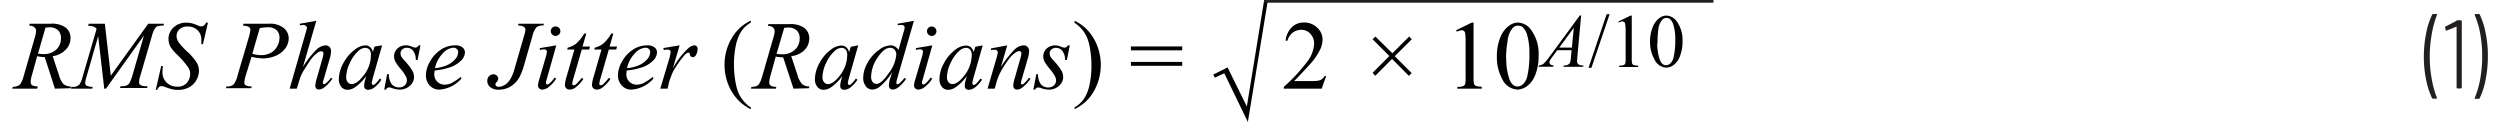 <svg id="bb448fad-7117-4a6e-9895-f114ef842a2f" data-name="Layer 1" xmlns="http://www.w3.org/2000/svg" width="6.35in" height="0.31in" viewBox="0 0 457.39 22.55"><path d="M447.1,20.76A14.46,14.46,0,0,1,446,17.37a20.78,20.78,0,0,1-.42-4.23A22.16,22.16,0,0,1,446,8.78a14.28,14.28,0,0,1,1.11-3.45.24.24,0,0,1,.22-.12h.54a.15.15,0,0,1,.13.06.11.11,0,0,1,0,.13,17.9,17.9,0,0,0-.95,3.48,23.68,23.68,0,0,0-.38,4.23,22.86,22.86,0,0,0,.38,4.17,17.49,17.49,0,0,0,.95,3.41.1.1,0,0,1,0,.07.14.14,0,0,1-.05.09.18.18,0,0,1-.11,0h-.6A.24.24,0,0,1,447.1,20.76Z" transform="translate(0 -2.62)" fill="#231f20"/><path d="M451.76,6.36h.65a.16.16,0,0,1,.18.18V18.78a.16.16,0,0,1-.18.18h-.6a.16.16,0,0,1-.18-.18V7.56a.08.08,0,0,0,0,0h-.07l-1.74.7-.07,0c-.08,0-.12-.05-.15-.14l-.09-.42v0a.2.2,0,0,1,.11-.2l1.93-1A.59.59,0,0,1,451.76,6.36Z" transform="translate(0 -2.62)" fill="#231f20"/><path d="M455.92,5.33A14.63,14.63,0,0,1,457,8.72a20.93,20.93,0,0,1,.41,4.23A22.13,22.13,0,0,1,457,17.3a13.43,13.43,0,0,1-1.1,3.46.24.24,0,0,1-.21.12h-.56a.17.17,0,0,1-.14-.06.12.12,0,0,1,0-.13,16.69,16.69,0,0,0,1-3.46,23.82,23.82,0,0,0,.37-4.25,22.86,22.86,0,0,0-.37-4.17,15.76,15.76,0,0,0-1-3.39V5.35c0-.1.05-.14.16-.14h.59A.24.24,0,0,1,455.92,5.33Z" transform="translate(0 -2.62)" fill="#231f20"/><path d="M7.89,19,6,13.17A7.29,7.29,0,0,1,4.61,13l-1,3.6a4.6,4.6,0,0,0-.2,1.19.74.74,0,0,0,.26.58,2.39,2.39,0,0,0,1.05.22L4.61,19H0l.1-.33A2.45,2.45,0,0,0,1,18.5a1.12,1.12,0,0,0,.53-.4,5.42,5.42,0,0,0,.59-1.46l2.08-7.2a4.29,4.29,0,0,0,.21-1.12.86.86,0,0,0-.33-.68,1.34,1.34,0,0,0-.94-.27L3.22,7H7.1a4.3,4.3,0,0,1,2.81.74,2.41,2.41,0,0,1,.86,1.94,3,3,0,0,1-.88,2.11A4.15,4.15,0,0,1,7.47,13l1.16,3.48a4.1,4.1,0,0,0,.84,1.67,2.14,2.14,0,0,0,1.37.44l-.1.33ZM4.76,12.53a6.35,6.35,0,0,0,1,.08,3.3,3.3,0,0,0,2.39-.84A2.74,2.74,0,0,0,9,9.69a2,2,0,0,0-.55-1.5,2.32,2.32,0,0,0-1.64-.52,4.63,4.63,0,0,0-.67.07Z" transform="translate(0 -2.62)" fill="#010101"/><path d="M17.11,7l1.1,9.6L25.13,7H28v.33a6.58,6.58,0,0,0-1.12.12,1.25,1.25,0,0,0-.53.46,4.78,4.78,0,0,0-.53,1.31l-2.2,7.56a3.9,3.9,0,0,0-.19,1,.6.6,0,0,0,.23.52,1.78,1.78,0,0,0,1.06.25H25l-.08.33h-5l.09-.33h.24a2.18,2.18,0,0,0,1-.19,1.2,1.2,0,0,0,.48-.53,9.81,9.81,0,0,0,.61-1.74l2-6.91L17.32,19H17l-1.12-9.7-2.12,7.38a6.14,6.14,0,0,0-.28,1.26.57.57,0,0,0,.24.5,2.58,2.58,0,0,0,1.15.23l-.09.33H10.82l.09-.33h.24a1.58,1.58,0,0,0,1.26-.44A3.94,3.94,0,0,0,13,16.82l2.59-8.88A1.7,1.7,0,0,0,15,7.53a4,4,0,0,0-1-.16L14.15,7Z" transform="translate(0 -2.62)" fill="#010101"/><path d="M26.52,19.23l1-4.42h.3c0,.43-.06.78-.06,1.06a2.61,2.61,0,0,0,.76,2,2.75,2.75,0,0,0,2,.76,2.17,2.17,0,0,0,1.75-.71,2.43,2.43,0,0,0,.6-1.63,2.23,2.23,0,0,0-.27-1.09,16.77,16.77,0,0,0-2.21-2.56,8.58,8.58,0,0,1-1.12-1.31,3.12,3.12,0,0,1-.4-1.5,2.84,2.84,0,0,1,.93-2.13,3.29,3.29,0,0,1,2.39-.89,4,4,0,0,1,.93.1,5.49,5.49,0,0,1,1,.35l.56.22.27,0a.72.72,0,0,0,.44-.13,1.66,1.66,0,0,0,.43-.56h.34l-.92,4h-.3c0-.35,0-.63,0-.85a2.34,2.34,0,0,0-.7-1.74,2.58,2.58,0,0,0-1.86-.68A2.06,2.06,0,0,0,30.94,8a1.67,1.67,0,0,0-.58,1.24,2.13,2.13,0,0,0,.37,1.17,12.78,12.78,0,0,0,1.68,1.82,9.91,9.91,0,0,1,1.7,2,3.09,3.09,0,0,1,.39,1.51A3.5,3.5,0,0,1,34,17.45a3.26,3.26,0,0,1-1.38,1.32,4.19,4.19,0,0,1-2,.46,4.34,4.34,0,0,1-1-.1,10.7,10.7,0,0,1-1.46-.47,1.62,1.62,0,0,0-.57-.13c-.35,0-.62.23-.81.7Z" transform="translate(0 -2.62)" fill="#010101"/><path d="M42.71,7h4.7a4.11,4.11,0,0,1,2.76.8,2.46,2.46,0,0,1,.91,1.93,3.06,3.06,0,0,1-.58,1.76,4.18,4.18,0,0,1-1.72,1.39,5.86,5.86,0,0,1-2.47.53,9.54,9.54,0,0,1-2.1-.3l-1,3.25a7.49,7.49,0,0,0-.34,1.53.58.58,0,0,0,.24.47,2.43,2.43,0,0,0,1.14.23l-.09.33H39.47l.1-.33a1.93,1.93,0,0,0,1.29-.32,4.17,4.17,0,0,0,.79-1.77l2-6.78A7.82,7.82,0,0,0,44,8.12a.63.63,0,0,0-.25-.51,2.21,2.21,0,0,0-1.1-.24Zm1.65,5.56a6.67,6.67,0,0,0,1.6.25,3.84,3.84,0,0,0,1.74-.39,2.83,2.83,0,0,0,1.23-1.19,3.31,3.31,0,0,0,.45-1.65,1.84,1.84,0,0,0-.55-1.4,2.29,2.29,0,0,0-1.65-.52,8.58,8.58,0,0,0-1.45.15Z" transform="translate(0 -2.62)" fill="#010101"/><path d="M56.18,6.46,53.71,15a17.59,17.59,0,0,1,2.49-3.2,2.67,2.67,0,0,1,1.72-.8,1,1,0,0,1,.7.29,1.08,1.08,0,0,1,.28.78,5.12,5.12,0,0,1-.24,1.4l-1.08,3.69a6.93,6.93,0,0,0-.2.74.3.3,0,0,0,.08.2.23.23,0,0,0,.17.08.46.46,0,0,0,.26-.12,5,5,0,0,0,1-1.07l.27.17a7.31,7.31,0,0,1-.83,1,4.21,4.21,0,0,1-.92.77,1.35,1.35,0,0,1-.68.22A.72.72,0,0,1,56.2,19a.69.69,0,0,1-.21-.53A6.64,6.64,0,0,1,56.3,17l1-3.52a3.87,3.87,0,0,0,.2-1,.38.38,0,0,0-.11-.28.42.42,0,0,0-.29-.11,1.27,1.27,0,0,0-.58.19,5.9,5.9,0,0,0-1.38,1.38q-.21.27-1.41,2.19a6.91,6.91,0,0,0-.6,1.35L52.57,19H51.26L54.15,8.9l.31-1.09a.56.56,0,0,0-.19-.4.65.65,0,0,0-.46-.18,3,3,0,0,0-.49.06l-.18,0V7Z" transform="translate(0 -2.62)" fill="#010101"/><path d="M68.34,11l-1.71,6-.19.8a.81.81,0,0,0,0,.2.36.36,0,0,0,.09.24.19.19,0,0,0,.17.08.49.49,0,0,0,.3-.14,5.35,5.35,0,0,0,.92-1.05l.29.21a5.56,5.56,0,0,1-1.24,1.39,2.06,2.06,0,0,1-1.19.48.77.77,0,0,1-.57-.19.78.78,0,0,1-.19-.55,4.48,4.48,0,0,1,.2-1.13l.18-.66a8.61,8.61,0,0,1-2.12,2.1,2.52,2.52,0,0,1-1.36.43,1.44,1.44,0,0,1-1.11-.53,2.16,2.16,0,0,1-.46-1.47,6.17,6.17,0,0,1,.84-2.94,7.23,7.23,0,0,1,2.13-2.49A3.3,3.3,0,0,1,65.2,11a1.4,1.4,0,0,1,.89.29,1.67,1.67,0,0,1,.54.93l.31-1Zm-3.13.46A1.92,1.92,0,0,0,64,12a6.54,6.54,0,0,0-1.6,2.21,6.39,6.39,0,0,0-.7,2.66,1.38,1.38,0,0,0,.3.94.9.9,0,0,0,.69.35c.64,0,1.33-.47,2.08-1.41a6.15,6.15,0,0,0,1.5-3.86A1.59,1.59,0,0,0,66,11.8,1,1,0,0,0,65.21,11.46Z" transform="translate(0 -2.62)" fill="#010101"/><path d="M75.43,11l-.54,2.7h-.33a2.7,2.7,0,0,0-.5-1.71,1.42,1.42,0,0,0-1.13-.54,1.24,1.24,0,0,0-.87.3,1,1,0,0,0-.32.72,1.35,1.35,0,0,0,.13.56,3.72,3.72,0,0,0,.56.73,11.23,11.23,0,0,1,1.48,1.89,2.59,2.59,0,0,1,.33,1.19,2.14,2.14,0,0,1-.76,1.62,2.73,2.73,0,0,1-1.92.71,4.36,4.36,0,0,1-1.46-.3,1.37,1.37,0,0,0-.45-.1.65.65,0,0,0-.6.4h-.32l.54-2.85h.32a3.05,3.05,0,0,0,.55,1.89,1.79,1.79,0,0,0,1.38.56,1.45,1.45,0,0,0,1-.38,1.23,1.23,0,0,0,.4-.92,1.44,1.44,0,0,0-.15-.65,7.32,7.32,0,0,0-1-1.46,8.08,8.08,0,0,1-1-1.39,2.11,2.11,0,0,1-.22-.93,1.91,1.91,0,0,1,.62-1.45A2.22,2.22,0,0,1,72.77,11a2.59,2.59,0,0,1,.51.05,5,5,0,0,1,.58.2,2.36,2.36,0,0,0,.6.17.74.74,0,0,0,.63-.42Z" transform="translate(0 -2.62)" fill="#010101"/><path d="M78.05,15.65a4.32,4.32,0,0,0-.07.73,1.81,1.81,0,0,0,.56,1.33,1.85,1.85,0,0,0,1.34.55A3,3,0,0,0,81.1,18a10.55,10.55,0,0,0,1.74-1.15l.18.25a5.88,5.88,0,0,1-4,2.07,2.35,2.35,0,0,1-1.94-.81,2.79,2.79,0,0,1-.65-1.78,5.22,5.22,0,0,1,.81-2.68,6,6,0,0,1,2-2.13A4.7,4.7,0,0,1,81.82,11a2.12,2.12,0,0,1,1.38.38,1.16,1.16,0,0,1,.44.9,2.1,2.1,0,0,1-.58,1.4,5.27,5.27,0,0,1-2.25,1.4A12.72,12.72,0,0,1,78.05,15.65Zm.06-.44a7.26,7.26,0,0,0,2.12-.5,4.34,4.34,0,0,0,1.62-1.16,2.1,2.1,0,0,0,.54-1.28.8.8,0,0,0-.24-.6.9.9,0,0,0-.66-.23,2.86,2.86,0,0,0-1.9,1A5.65,5.65,0,0,0,78.11,15.21Z" transform="translate(0 -2.62)" fill="#010101"/><path d="M93.54,7h4.69l-.09.33a1.93,1.93,0,0,0-1.28.33,4.12,4.12,0,0,0-.77,1.71l-1.51,5.25a11.53,11.53,0,0,1-.87,2.27,4.66,4.66,0,0,1-1.59,1.68,4.17,4.17,0,0,1-2.24.62,2.33,2.33,0,0,1-1.56-.47,1.46,1.46,0,0,1-.55-1.14,1.25,1.25,0,0,1,.33-.88,1.07,1.07,0,0,1,.79-.35.92.92,0,0,1,.65.24.79.79,0,0,1,.25.58.81.81,0,0,1-.23.54c-.19.23-.29.38-.29.46a.43.43,0,0,0,.17.34.63.63,0,0,0,.44.15,2.06,2.06,0,0,0,.84-.2,2.51,2.51,0,0,0,.82-.59,3.75,3.75,0,0,0,.67-.95,9.85,9.85,0,0,0,.58-1.51l.43-1.52,1.31-4.52a5.9,5.9,0,0,0,.29-1.24.65.65,0,0,0-.26-.54,2.18,2.18,0,0,0-1.12-.26Z" transform="translate(0 -2.62)" fill="#010101"/><path d="M100.52,11l-1.74,6.17a4.43,4.43,0,0,0-.18.74.3.3,0,0,0,.09.23.25.25,0,0,0,.19.09.58.58,0,0,0,.32-.14,5.24,5.24,0,0,0,1-1.13l.31.21a6.09,6.09,0,0,1-1.41,1.53,1.9,1.9,0,0,1-1.14.47.8.8,0,0,1-.59-.22.71.71,0,0,1-.23-.54,5,5,0,0,1,.22-1.08l1.15-3.93a7,7,0,0,0,.28-1.22.4.4,0,0,0-.14-.31.51.51,0,0,0-.37-.13,7.78,7.78,0,0,0-.8.1V11.5Zm-.12-3.48a.85.85,0,0,1,.88.87A.82.82,0,0,1,101,9a.86.86,0,0,1-1.23,0,.82.82,0,0,1-.26-.62.85.85,0,0,1,.87-.87Z" transform="translate(0 -2.62)" fill="#010101"/><path d="M106.06,8.83l-.69,2.39h1.38l-.15.55h-1.37L103.72,17a4.75,4.75,0,0,0-.25,1.08.34.34,0,0,0,.07.22.21.21,0,0,0,.17.08,1,1,0,0,0,.58-.3,12.09,12.09,0,0,0,.94-1.08l.29.21A6.37,6.37,0,0,1,104,18.84a1.77,1.77,0,0,1-1,.33.89.89,0,0,1-.64-.24.84.84,0,0,1-.24-.62,5.69,5.69,0,0,1,.28-1.45l1.47-5.09h-1.33l.09-.34a4.41,4.41,0,0,0,1.61-.79,7.58,7.58,0,0,0,1.43-1.81Z" transform="translate(0 -2.62)" fill="#010101"/><path d="M111.06,8.83l-.69,2.39h1.38l-.15.55h-1.37L108.72,17a5.41,5.41,0,0,0-.25,1.08.34.34,0,0,0,.07.22.21.21,0,0,0,.17.08,1,1,0,0,0,.58-.3,12.09,12.09,0,0,0,.94-1.08l.29.21A6.37,6.37,0,0,1,109,18.84a1.77,1.77,0,0,1-1,.33.85.85,0,0,1-.63-.24.81.81,0,0,1-.25-.62,5.69,5.69,0,0,1,.28-1.45l1.47-5.09h-1.33l.09-.34a4.41,4.41,0,0,0,1.61-.79,7.34,7.34,0,0,0,1.43-1.81Z" transform="translate(0 -2.62)" fill="#010101"/><path d="M113.53,15.65a5.46,5.46,0,0,0-.06.73,1.8,1.8,0,0,0,.55,1.33,1.87,1.87,0,0,0,1.34.55,3,3,0,0,0,1.22-.26,10.55,10.55,0,0,0,1.74-1.15l.18.25a5.88,5.88,0,0,1-4,2.07,2.31,2.31,0,0,1-1.93-.81,2.75,2.75,0,0,1-.66-1.78,5.22,5.22,0,0,1,.81-2.68,6,6,0,0,1,2-2.13A4.72,4.72,0,0,1,117.3,11a2.12,2.12,0,0,1,1.38.38,1.14,1.14,0,0,1,.45.9,2.15,2.15,0,0,1-.58,1.4,5.27,5.27,0,0,1-2.25,1.4A12.83,12.83,0,0,1,113.53,15.65Zm.06-.44a7.18,7.18,0,0,0,2.12-.5,4.34,4.34,0,0,0,1.62-1.16,2.1,2.1,0,0,0,.54-1.28.83.83,0,0,0-.23-.6.94.94,0,0,0-.67-.23,2.86,2.86,0,0,0-1.9,1A5.65,5.65,0,0,0,113.59,15.21Z" transform="translate(0 -2.62)" fill="#010101"/><path d="M120.31,11.5l3-.5-1.26,4.28a14.28,14.28,0,0,1,2.79-3.68A2.06,2.06,0,0,1,126,11a.59.59,0,0,1,.46.18.68.68,0,0,1,.17.49,2.2,2.2,0,0,1-.3,1.11.67.67,0,0,1-.61.4.48.48,0,0,1-.34-.14.58.58,0,0,1-.18-.4.42.42,0,0,0-.08-.22.23.23,0,0,0-.17-.07.55.55,0,0,0-.28.07,3,3,0,0,0-.7.69,19.17,19.17,0,0,0-1.58,2.23,6.37,6.37,0,0,0-.63,1.31q-.37,1-.42,1.2L121.09,19h-1.35l1.63-5.46a5.89,5.89,0,0,0,.28-1.35.35.35,0,0,0-.13-.27.77.77,0,0,0-.47-.14,5.88,5.88,0,0,0-.68.08Z" transform="translate(0 -2.62)" fill="#010101"/><path d="M136.47,22.48v.33a8.37,8.37,0,0,1-2.22-1.57,8.94,8.94,0,0,1-1.95-3,9.64,9.64,0,0,1-.69-3.6,9.49,9.49,0,0,1,1.35-5,7.79,7.79,0,0,1,3.51-3.21v.37a5.06,5.06,0,0,0-1.78,1.63,7.73,7.73,0,0,0-1,2.63,16.35,16.35,0,0,0-.34,3.33,18.7,18.7,0,0,0,.29,3.41,9.38,9.38,0,0,0,.55,2,6.23,6.23,0,0,0,.88,1.41A6.81,6.81,0,0,0,136.47,22.48Z" transform="translate(0 -2.62)" fill="#010101"/><path d="M144.35,19l-1.91-5.79a7.29,7.29,0,0,1-1.37-.13l-1,3.6a4.6,4.6,0,0,0-.2,1.19.74.74,0,0,0,.26.58,2.39,2.39,0,0,0,1.05.22l-.08.33h-4.61l.09-.33a2.47,2.47,0,0,0,.88-.13,1.12,1.12,0,0,0,.53-.4,5.77,5.77,0,0,0,.59-1.46l2.08-7.2a4.29,4.29,0,0,0,.21-1.12.86.86,0,0,0-.33-.68,1.34,1.34,0,0,0-.94-.27l.1-.33h3.89a4.3,4.3,0,0,1,2.81.74,2.41,2.41,0,0,1,.86,1.94,3,3,0,0,1-.88,2.11A4.15,4.15,0,0,1,143.93,13l1.16,3.48a4.1,4.1,0,0,0,.84,1.67,2.13,2.13,0,0,0,1.36.44l-.09.33Zm-3.13-6.43a6.35,6.35,0,0,0,1,.08,3.3,3.3,0,0,0,2.39-.84,2.74,2.74,0,0,0,.88-2.08,2,2,0,0,0-.55-1.5,2.32,2.32,0,0,0-1.64-.52,4.63,4.63,0,0,0-.67.07Z" transform="translate(0 -2.62)" fill="#010101"/><path d="M156.31,11l-1.71,6-.2.8a1.68,1.68,0,0,0,0,.2.36.36,0,0,0,.09.24.19.19,0,0,0,.17.08.49.49,0,0,0,.3-.14,5.07,5.07,0,0,0,.91-1.05l.3.21a5.56,5.56,0,0,1-1.24,1.39,2.06,2.06,0,0,1-1.19.48.77.77,0,0,1-.57-.19.78.78,0,0,1-.19-.55,4.48,4.48,0,0,1,.2-1.13l.18-.66a8.61,8.61,0,0,1-2.12,2.1,2.52,2.52,0,0,1-1.36.43,1.44,1.44,0,0,1-1.11-.53,2.16,2.16,0,0,1-.46-1.47,6.17,6.17,0,0,1,.84-2.94,7.23,7.23,0,0,1,2.13-2.49,3.3,3.3,0,0,1,1.91-.74,1.4,1.4,0,0,1,.89.29,1.73,1.73,0,0,1,.54.93l.31-1Zm-3.13.46A1.92,1.92,0,0,0,152,12a6.54,6.54,0,0,0-1.6,2.21,6.39,6.39,0,0,0-.7,2.66,1.38,1.38,0,0,0,.3.94.9.9,0,0,0,.69.35c.64,0,1.33-.47,2.08-1.41a6.15,6.15,0,0,0,1.5-3.86A1.59,1.59,0,0,0,154,11.8,1,1,0,0,0,153.18,11.46Z" transform="translate(0 -2.62)" fill="#010101"/><path d="M166.6,6.46l-3,10.37a5.53,5.53,0,0,0-.25,1.11.27.27,0,0,0,.08.17.22.22,0,0,0,.15.08.5.5,0,0,0,.28-.12,7.55,7.55,0,0,0,1-1.05l.3.18a7.9,7.9,0,0,1-1.28,1.42,1.92,1.92,0,0,1-1.21.55.64.64,0,0,1-.49-.21.85.85,0,0,1-.2-.6,4.68,4.68,0,0,1,.27-1.34l.34-1.09a10.2,10.2,0,0,1-2.32,2.72,2.36,2.36,0,0,1-1.38.52,1.48,1.48,0,0,1-1.16-.59,2.42,2.42,0,0,1-.5-1.62,5.79,5.79,0,0,1,.83-2.79,7.14,7.14,0,0,1,2.21-2.42,3.56,3.56,0,0,1,2-.75,1.62,1.62,0,0,1,.81.2,2.23,2.23,0,0,1,.68.64l.86-3.06.16-.52a2.07,2.07,0,0,0,.1-.58.38.38,0,0,0-.13-.3.72.72,0,0,0-.47-.15,5.89,5.89,0,0,0-.67.06V7Zm-3.26,6.24a1.27,1.27,0,0,0-.32-.9,1.09,1.09,0,0,0-.83-.35q-1.11,0-2.31,1.83a6.41,6.41,0,0,0-1.19,3.5,1.52,1.52,0,0,0,.29,1,.86.86,0,0,0,.69.34c.61,0,1.37-.66,2.29-2A6.35,6.35,0,0,0,163.34,12.7Z" transform="translate(0 -2.62)" fill="#010101"/><path d="M170,11l-1.74,6.17a4.43,4.43,0,0,0-.18.74.34.34,0,0,0,.08.23.27.27,0,0,0,.2.09.61.61,0,0,0,.32-.14,5.24,5.24,0,0,0,1-1.13l.31.21a6.09,6.09,0,0,1-1.41,1.53,1.9,1.9,0,0,1-1.14.47.8.8,0,0,1-.59-.22.71.71,0,0,1-.23-.54,4.44,4.44,0,0,1,.22-1.08L168,13.4a6.1,6.1,0,0,0,.28-1.22.39.39,0,0,0-.13-.31.52.52,0,0,0-.38-.13c-.13,0-.39,0-.8.1V11.5Zm-.12-3.48A.87.87,0,0,1,170.51,9a.87.87,0,0,1-1.24,0,.87.87,0,0,1,0-1.24A.84.84,0,0,1,169.89,7.52Z" transform="translate(0 -2.62)" fill="#010101"/><path d="M179.31,11l-1.71,6-.19.8a.81.81,0,0,0,0,.2.36.36,0,0,0,.09.24.19.19,0,0,0,.17.08.49.49,0,0,0,.3-.14,5,5,0,0,0,.92-1.05l.29.21a5.56,5.56,0,0,1-1.24,1.39,2.06,2.06,0,0,1-1.19.48.77.77,0,0,1-.57-.19.78.78,0,0,1-.19-.55,4.48,4.48,0,0,1,.2-1.13l.18-.66a8.61,8.61,0,0,1-2.12,2.1,2.52,2.52,0,0,1-1.36.43,1.44,1.44,0,0,1-1.11-.53,2.16,2.16,0,0,1-.46-1.47,6.17,6.17,0,0,1,.84-2.94,7.23,7.23,0,0,1,2.13-2.49,3.3,3.3,0,0,1,1.91-.74,1.4,1.4,0,0,1,.89.29,1.67,1.67,0,0,1,.54.93l.32-1Zm-3.13.46A1.92,1.92,0,0,0,175,12a6.54,6.54,0,0,0-1.6,2.21,6.39,6.39,0,0,0-.7,2.66,1.38,1.38,0,0,0,.3.94.9.9,0,0,0,.69.35c.64,0,1.33-.47,2.08-1.41a6.17,6.17,0,0,0,1.51-3.86A1.64,1.64,0,0,0,177,11.8,1,1,0,0,0,176.18,11.46Z" transform="translate(0 -2.62)" fill="#010101"/><path d="M183.84,11l-1.17,4a18.94,18.94,0,0,1,2.52-3.22,2.57,2.57,0,0,1,1.68-.78,1,1,0,0,1,.73.29,1.05,1.05,0,0,1,.28.76,5.37,5.37,0,0,1-.25,1.41l-1.07,3.7a4,4,0,0,0-.19.78.31.31,0,0,0,.07.21.22.22,0,0,0,.15.08.5.5,0,0,0,.26-.11,5.88,5.88,0,0,0,1-1.13l.28.17a6.73,6.73,0,0,1-1.55,1.67,1.66,1.66,0,0,1-.91.34.7.7,0,0,1-.52-.2.72.72,0,0,1-.2-.53,6.18,6.18,0,0,1,.3-1.45l1-3.53a4,4,0,0,0,.2-1,.38.38,0,0,0-.12-.29.39.39,0,0,0-.28-.11,1.2,1.2,0,0,0-.59.21,5.44,5.44,0,0,0-1.35,1.31,18.5,18.5,0,0,0-1.49,2.32,9,9,0,0,0-.68,1.64L181.53,19h-1.32l1.6-5.5a6.94,6.94,0,0,0,.28-1.2.46.46,0,0,0-.15-.34.58.58,0,0,0-.39-.14l-.36,0-.34.06,0-.32Z" transform="translate(0 -2.62)" fill="#010101"/><path d="M195.4,11l-.54,2.7h-.32A2.76,2.76,0,0,0,194,12a1.42,1.42,0,0,0-1.13-.54,1.2,1.2,0,0,0-.86.3.94.94,0,0,0-.33.72,1.35,1.35,0,0,0,.13.56,3.72,3.72,0,0,0,.56.73,11.23,11.23,0,0,1,1.48,1.89,2.59,2.59,0,0,1,.33,1.19,2.14,2.14,0,0,1-.76,1.62,2.73,2.73,0,0,1-1.92.71,4.36,4.36,0,0,1-1.46-.3,1.37,1.37,0,0,0-.45-.1.65.65,0,0,0-.6.4h-.32l.54-2.85h.32a3.05,3.05,0,0,0,.55,1.89,1.79,1.79,0,0,0,1.38.56,1.45,1.45,0,0,0,1-.38,1.19,1.19,0,0,0,.4-.92,1.58,1.58,0,0,0-.14-.65,7.94,7.94,0,0,0-1-1.46,8.08,8.08,0,0,1-1-1.39,2.11,2.11,0,0,1-.22-.93,1.91,1.91,0,0,1,.62-1.45,2.22,2.22,0,0,1,1.59-.59,2.59,2.59,0,0,1,.51.05,5,5,0,0,1,.58.2,2.36,2.36,0,0,0,.6.17.74.74,0,0,0,.63-.42Z" transform="translate(0 -2.62)" fill="#010101"/><path d="M196.28,6.83V6.46A8.13,8.13,0,0,1,198.5,8a9,9,0,0,1,1.94,3,9.82,9.82,0,0,1-.65,8.57,7.84,7.84,0,0,1-3.51,3.21v-.33a5.17,5.17,0,0,0,1.78-1.64,7.32,7.32,0,0,0,1-2.62,15.8,15.8,0,0,0,.34-3.33,18.89,18.89,0,0,0-.29-3.42,8.54,8.54,0,0,0-.55-1.94,6.55,6.55,0,0,0-.87-1.41A7.07,7.07,0,0,0,196.28,6.83Z" transform="translate(0 -2.62)" fill="#010101"/><path d="M206.69,11.2h9.48v.72h-9.48Zm0,2.86h9.48v.72h-9.48Z" transform="translate(0 -2.62)" fill="#010101"/><path d="M242.77,16.67,241.94,19h-7v-.33A30.92,30.92,0,0,0,239.27,14a5.8,5.8,0,0,0,1.27-3.28,2.57,2.57,0,0,0-.7-1.86,2.19,2.19,0,0,0-1.66-.73,2.64,2.64,0,0,0-1.58.51,3,3,0,0,0-1,1.51h-.32a4,4,0,0,1,1.13-2.49,3.11,3.11,0,0,1,2.27-.88,3.38,3.38,0,0,1,2.42.94,2.93,2.93,0,0,1,1,2.19,4.23,4.23,0,0,1-.42,1.81,11.91,11.91,0,0,1-2.11,3q-2.19,2.38-2.73,2.88h3.11a8.17,8.17,0,0,0,1.33-.07,1.9,1.9,0,0,0,.69-.28,2,2,0,0,0,.53-.61Z" transform="translate(0 -2.62)" fill="#010101"/><path d="M251.34,16.08l3.1-3.11-3.09-3.09.51-.51L255,12.46l3.1-3.09.49.5L255.44,13l3.12,3.12-.51.51-3.11-3.12-3.1,3.11Z" transform="translate(0 -2.62)" fill="#010101"/><path d="M266.77,8.21l2.9-1.42H270V16.86a5,5,0,0,0,.09,1.25.62.62,0,0,0,.34.37,2.93,2.93,0,0,0,1.08.15V19H267v-.33a3.09,3.09,0,0,0,1.09-.14.77.77,0,0,0,.35-.34,5.08,5.08,0,0,0,.09-1.29V10.42a10.92,10.92,0,0,0-.08-1.67.78.78,0,0,0-.23-.41.59.59,0,0,0-.39-.13,2.37,2.37,0,0,0-.91.27Z" transform="translate(0 -2.62)" fill="#010101"/><path d="M274.31,13.07a9.07,9.07,0,0,1,.62-3.51,4.9,4.9,0,0,1,1.63-2.19,2.8,2.8,0,0,1,1.64-.58,3.13,3.13,0,0,1,2.46,1.4,7.4,7.4,0,0,1,1.36,4.7,9.22,9.22,0,0,1-.6,3.52,4.6,4.6,0,0,1-1.52,2.11,3.15,3.15,0,0,1-1.79.65,3.29,3.29,0,0,1-2.84-2A8.19,8.19,0,0,1,274.31,13.07Zm1.73.22a11.36,11.36,0,0,0,.6,4c.34.87.84,1.31,1.5,1.31a1.59,1.59,0,0,0,1-.43,2.73,2.73,0,0,0,.78-1.43,17.9,17.9,0,0,0,.4-4.26,11.71,11.71,0,0,0-.42-3.4,3,3,0,0,0-.82-1.43,1.31,1.31,0,0,0-.87-.29,1.36,1.36,0,0,0-1.06.53,4.4,4.4,0,0,0-.86,2.3A20.24,20.24,0,0,0,276,13.29Z" transform="translate(0 -2.62)" fill="#010101"/><path d="M289.88,5.48l-.71,7.71c0,.36-.05.6-.05.71a.73.73,0,0,0,.1.42.76.76,0,0,0,.35.29,2.16,2.16,0,0,0,.75.1l-.08.25h-3.65l.08-.25h.16a1.25,1.25,0,0,0,.72-.2.8.8,0,0,0,.31-.43,4.88,4.88,0,0,0,.14-1l.11-1.18h-2.65l-.94,1.28a3.88,3.88,0,0,0-.41.62.93.93,0,0,0-.08.35.49.49,0,0,0,.18.38,1,1,0,0,0,.59.17l-.08.25H282l.08-.25a1.53,1.53,0,0,0,.89-.34A9,9,0,0,0,284.1,13l5.54-7.53Zm-1.36,2.27-2.68,3.66h2.33Z" transform="translate(0 -2.62)" fill="#010101"/><path d="M295.14,5.24l-3.36,9.91h-.54l3.35-9.91Z" transform="translate(0 -2.62)" fill="#010101"/><path d="M296.75,6.6,299,5.5h.23v7.83a4.56,4.56,0,0,0,.06,1,.58.58,0,0,0,.27.29,2.31,2.31,0,0,0,.84.12V15h-3.49v-.25a2.25,2.25,0,0,0,.85-.12.51.51,0,0,0,.26-.26,3.6,3.6,0,0,0,.08-1v-5A6.91,6.91,0,0,0,298,7a.58.58,0,0,0-.17-.32.48.48,0,0,0-.31-.1,1.81,1.81,0,0,0-.7.21Z" transform="translate(0 -2.62)" fill="#010101"/><path d="M302.61,10.38a7,7,0,0,1,.48-2.73,3.83,3.83,0,0,1,1.27-1.71,2.17,2.17,0,0,1,1.27-.44,2.44,2.44,0,0,1,1.92,1.08,5.81,5.81,0,0,1,1.06,3.66,7.23,7.23,0,0,1-.47,2.74A3.56,3.56,0,0,1,307,14.61a2.41,2.41,0,0,1-1.39.51,2.54,2.54,0,0,1-2.2-1.56A6.34,6.34,0,0,1,302.61,10.38Zm1.34.17a8.76,8.76,0,0,0,.47,3.12c.26.68.65,1,1.16,1a1.21,1.21,0,0,0,.77-.33,2.15,2.15,0,0,0,.6-1.11,13.45,13.45,0,0,0,.32-3.32,9,9,0,0,0-.33-2.64,2.45,2.45,0,0,0-.64-1.12,1,1,0,0,0-.67-.22,1.08,1.08,0,0,0-.83.42,3.44,3.44,0,0,0-.67,1.78A16.36,16.36,0,0,0,304,10.55Z" transform="translate(0 -2.62)" fill="#010101"/><path d="M231.31,2.65H232L228.3,25.16l-4.36-9-1.74.8-.3-.56,2.65-1.33,3.56,7.23Z" transform="translate(0 -2.62)" fill="#010101"/><line x1="231.3" y1="0.25" x2="314.33" y2="0.25" fill="none" stroke="#231f20" stroke-miterlimit="10" stroke-width="0.5"/></svg>